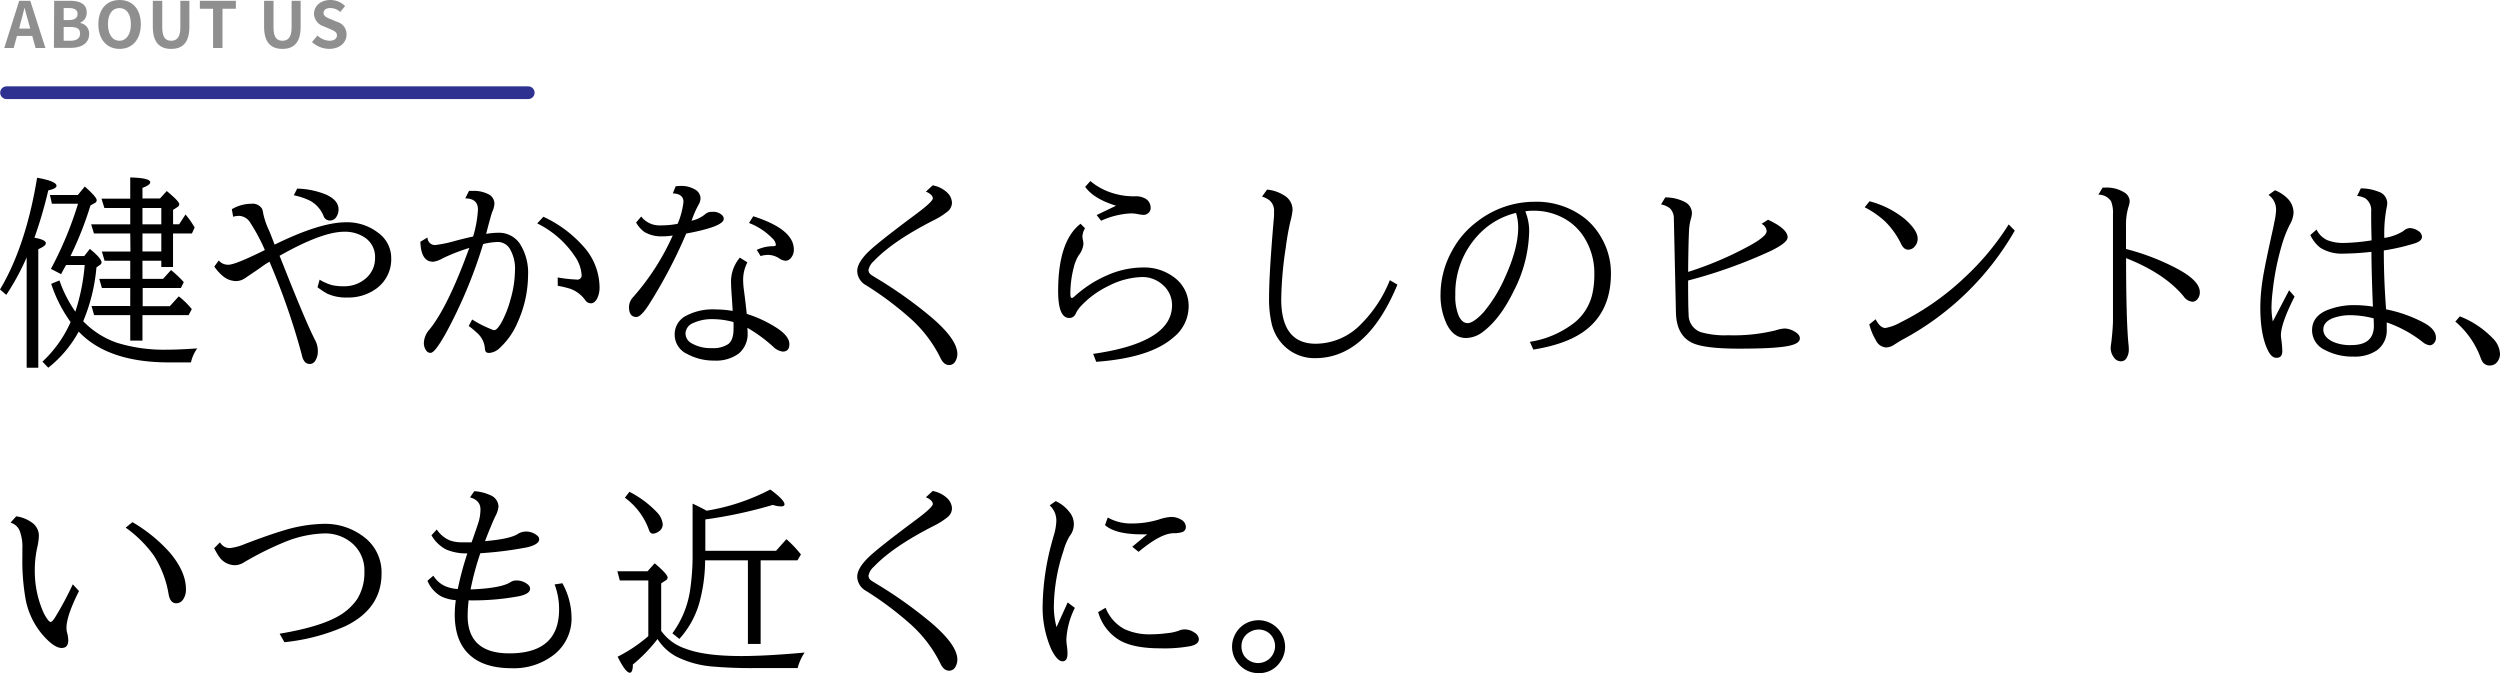 <svg xmlns="http://www.w3.org/2000/svg" viewBox="0 0 588.91 158.57"><defs><style>.cls-1{fill:none;stroke:#2e3190;stroke-linecap:round;stroke-linejoin:round;stroke-width:3px;}.cls-2{fill:#8f8f8f;}</style></defs><title>Asset 2</title><g id="Layer_2" data-name="Layer 2"><g id="デザイン"><line class="cls-1" x1="1.54" y1="21.84" x2="124.43" y2="21.84"/></g><g id="テキスト"><path class="cls-2" d="M4.52.19H7.13L10.7,11.31H8.38L7.6,8.46H4l-.78,2.85H1Zm0,6.54H7.12L6.79,5.52c-.35-1.16-.65-2.43-1-3.63H5.75c-.28,1.21-.61,2.47-.94,3.63Z"/><path class="cls-2" d="M12.76.19h3.67c2.28,0,4,.68,4,2.75a2.52,2.52,0,0,1-1.51,2.4v.08A2.51,2.51,0,0,1,21,8c0,2.23-1.86,3.27-4.3,3.27h-4Zm3.51,4.53c1.41,0,2-.57,2-1.45s-.66-1.37-2-1.37H15V4.72Zm.25,4.88c1.52,0,2.34-.54,2.34-1.7s-.81-1.54-2.34-1.54H15V9.6Z"/><path class="cls-2" d="M23.17,5.71c0-3.61,2-5.71,5-5.71s5,2.11,5,5.71-2,5.81-5,5.81S23.17,9.31,23.17,5.71Zm7.66,0c0-2.38-1-3.81-2.7-3.81s-2.7,1.43-2.7,3.81,1.05,3.89,2.7,3.89S30.83,8.08,30.83,5.71Z"/><path class="cls-2" d="M36,6.31V.19h2.22V6.51c0,2.31.81,3.09,2.1,3.09s2.16-.78,2.16-3.09V.19h2.13V6.31c0,3.69-1.57,5.21-4.29,5.21S36,10,36,6.31Z"/><path class="cls-2" d="M50.19,2.06H47.08V.19h8.48V2.06H52.41v9.25H50.19Z"/><path class="cls-2" d="M62.21,6.31V.19h2.22V6.51c0,2.31.81,3.09,2.1,3.09s2.16-.78,2.16-3.09V.19h2.13V6.31c0,3.69-1.58,5.21-4.29,5.21S62.21,10,62.21,6.31Z"/><path class="cls-2" d="M73.5,9.9l1.28-1.53A4.37,4.37,0,0,0,77.6,9.6c1.15,0,1.77-.5,1.77-1.28s-.68-1.08-1.67-1.5l-1.48-.63a3.2,3.2,0,0,1-2.25-3C74,1.4,75.56,0,77.81,0a4.94,4.94,0,0,1,3.48,1.42l-1.13,1.4a3.51,3.51,0,0,0-2.35-.92c-1,0-1.59.44-1.59,1.17S77,4.15,77.94,4.53l1.46.62a3,3,0,0,1,2.23,3c0,1.81-1.51,3.36-4.08,3.36A6,6,0,0,1,73.5,9.9Z"/><path d="M8.11,56c1.8.31,2.69.75,2.69,1.31,0,.41-.59.87-1.78,1.39V86.62H6.28v-26a56.76,56.76,0,0,1-4.8,8.84L0,68.19Q6.09,58,8.74,41.87q4.57.81,4.57,1.9c0,.44-.65.8-1.94,1.08A103.35,103.35,0,0,1,8.11,56ZM18.54,78.11a27.58,27.58,0,0,1-7.17,8.51L10,85.19a28.28,28.28,0,0,0,6.63-9.33,32.93,32.93,0,0,1-4.57-9L14,66.06a30.24,30.24,0,0,0,3.75,7.36,47.7,47.7,0,0,0,2.2-11H15.56q-.56,1-1.17,2.16L12,63.34A85.43,85.43,0,0,0,18.38,48H12.23l-.46-2.06h6.56l1.64-2q2.81,2.48,2.81,3.23a.74.74,0,0,1-.47.66l-1,.56a80.51,80.51,0,0,1-4.71,11.93h3.24l1.33-1.69c1.83,1.5,2.75,2.56,2.75,3.19a.67.67,0,0,1-.28.51l-.92.66a42.2,42.2,0,0,1-3.12,12.68,20.29,20.29,0,0,0,8,5.09,37.5,37.5,0,0,0,11.86,1.61q2.73,0,7-.3a9.11,9.11,0,0,0-1.48,3.3H39.8Q25.4,85.37,18.54,78.11ZM30.68,55H22.13l-.66-2.15h9.21V49H24.59l-.68-2.2h6.77v-5c3.14.08,4.71.46,4.71,1.15,0,.41-.61.85-1.83,1.31v2.49h4.13L39.28,45q3,2.48,2.95,3.12a.82.82,0,0,1-.46.67l-1,.66v3.38h1.43l1.5-2.3a19.28,19.28,0,0,1,2.15,3.07L45.21,55H40.76V62.9H38V61.42H33.56v4.27h4.85l1.88-2.07a25.64,25.64,0,0,1,3,2.84l-.68,1.38h-9v4.29H40l2.11-2.32a19.25,19.25,0,0,1,3.07,3l-.75,1.43H33.56v6H30.68v-6H22.17l-.61-2.16h9.12V67.84H24l-.61-2.15h7.29V61.42H24.63L24,59.26h6.73Zm2.88-2.15H38V49H33.56Zm0,2.15v4.24H38V55Z"/><path d="M54.61,49.28A9.12,9.12,0,0,1,59.13,48a2.64,2.64,0,0,1,2.58,1.15A3.73,3.73,0,0,1,62,50.26a17.78,17.78,0,0,0,1.36,4c.31.73.71,1.74,1.19,3l.14.37q10.67-5.26,16.83-5.27a11.92,11.92,0,0,1,7.57,2.48,7.35,7.35,0,0,1,3.07,6,8.54,8.54,0,0,1-3.42,7.08,11.14,11.14,0,0,1-7,2.16,10.42,10.42,0,0,1-4.66-.91,19.58,19.58,0,0,1-2.28-1.5l.49-1.79a11.89,11.89,0,0,0,2.86,1.27,11.41,11.41,0,0,0,2.75.28,7.66,7.66,0,0,0,5.29-1.87,6.2,6.2,0,0,0,2.16-4.83A5.44,5.44,0,0,0,86,56a8.35,8.35,0,0,0-4.92-1.41q-5.22,0-15.23,5.67l.18.42,1.11,2.79q5.1,12.85,7.12,16.71a5.39,5.39,0,0,1,.61,2.49,4,4,0,0,1-.56,2.23,1.54,1.54,0,0,1-2.46.39,3.3,3.3,0,0,1-.73-1.61,163.24,163.24,0,0,0-7.43-21.54l-.19-.49A17.1,17.1,0,0,0,61.43,63l-1,.7c-1.49,1-2.42,1.64-2.79,1.88a3.68,3.68,0,0,1-2,.63,4.91,4.91,0,0,1-3-1.06,10.88,10.88,0,0,1-2.16-2.36l1.06-1.43a2.81,2.81,0,0,0,2.27,1q1.62,0,8.58-3.46A42.63,42.63,0,0,0,59,52.54a3.22,3.22,0,0,0-2.7-1.69,5,5,0,0,0-1.38.21ZM70,44.43a19.22,19.22,0,0,1,6.75,1.38q3,1.34,3,3.52a3.17,3.17,0,0,1-.56,1.83,1.76,1.76,0,0,1-1.5.79,1.55,1.55,0,0,1-1.48-1.1,7.15,7.15,0,0,0-3.12-3.54A16,16,0,0,0,69.21,46Z"/><path d="M100.71,55.94a1.74,1.74,0,0,0,1.85,1.78,30,30,0,0,0,4.74-1c1.47-.39,2.85-.74,4.15-1a27.51,27.51,0,0,0,1.14-6.33c0-1.77-1-2.65-3-2.65l.89-1.78c.41,0,.75,0,1,0a7.47,7.47,0,0,1,3.52.77,2.47,2.47,0,0,1,1.47,2.23A5.14,5.14,0,0,1,116,49.8q-.27.59-1.48,5.29a18,18,0,0,1,2.79-.26,5.93,5.93,0,0,1,5.15,2.58,12.73,12.73,0,0,1,1.93,7.48,27.22,27.22,0,0,1-2.44,11,17.19,17.19,0,0,1-4.15,6,4,4,0,0,1-2.53,1.25c-.49,0-.79-.14-.91-.4a2.92,2.92,0,0,1-.15-.82,5.37,5.37,0,0,0-1.8-3.47,20.29,20.29,0,0,0-2-1.66l.82-1.53a24.41,24.41,0,0,0,3.61,1.92l.77.33a2.21,2.21,0,0,0,.8.26c.47,0,1-.59,1.69-1.76a24.4,24.4,0,0,0,2.13-5.37,25.53,25.53,0,0,0,1.08-6.89,9.18,9.18,0,0,0-1.22-5.15A3.31,3.31,0,0,0,117.21,57a16.82,16.82,0,0,0-3.4.49A112.26,112.26,0,0,1,105,78.55c-1.69,3-2.87,4.57-3.56,4.57a1.18,1.18,0,0,1-1-.49,3,3,0,0,1-.59-1.94,5.11,5.11,0,0,1,1.34-3.1q4.26-5.25,9.18-18.7l.19-.49a44.19,44.19,0,0,0-6.3,2.46,6.09,6.09,0,0,1-2.23.8c-1.91,0-2.92-1.58-3-4.72Zm30.66,9.42a33.34,33.34,0,0,0,4.43.49A1,1,0,0,0,137,64.68a8.68,8.68,0,0,0-1.61-4.34,22.59,22.59,0,0,0-8.84-7.71L128,51.06a28.54,28.54,0,0,1,9.23,6.77,14.55,14.55,0,0,1,4,9.64,5.9,5.9,0,0,1-.58,2.88c-.41.73-.9,1.1-1.46,1.1a1.6,1.6,0,0,1-1.31-.72,7.42,7.42,0,0,0-3.54-2.7,20.61,20.61,0,0,0-2.95-.7Z"/><path d="M159.16,43.89a9.54,9.54,0,0,1,1.29-.09,6.17,6.17,0,0,1,3.14.77,2.46,2.46,0,0,1,1.43,2.2,3.22,3.22,0,0,1-.49,1.5,22.56,22.56,0,0,0-1.36,3l-.21.56-.05.16a7.21,7.21,0,0,0,3.24-1.57,2.22,2.22,0,0,1,1.62-.51,2.93,2.93,0,0,1,2.46.91,1.23,1.23,0,0,1,.25.75q0,1.8-8.83,3.45l-.14.32A115.3,115.3,0,0,1,152.7,72q-1.77,2.67-2.79,2.67c-1.16,0-1.74-.79-1.74-2.36a3.46,3.46,0,0,1,1-2.35,57,57,0,0,0,9.3-14.48,14.56,14.56,0,0,1-2.36.19,7.86,7.86,0,0,1-4.27-1,7,7,0,0,1-2-2.25L151.05,51a5.36,5.36,0,0,0,4.5,2.09,19.85,19.85,0,0,0,4.08-.37A18.2,18.2,0,0,0,161,47.55c0-1.25-.84-1.93-2.51-2Zm15.12,16.8,1.78,1.11a8.92,8.92,0,0,0-1,4.38,19.62,19.62,0,0,0,.21,2.37q.38,2.9.64,5.39A29.18,29.18,0,0,1,183,77.26c2,1.32,2.95,2.58,2.95,3.8s-.54,1.76-1.61,1.76a4,4,0,0,1-2.28-1.22,35.59,35.59,0,0,0-6-4.38c0,.31.05.67.05,1.08a6,6,0,0,1-2.11,5,9,9,0,0,1-5.72,1.64,13.09,13.09,0,0,1-6.4-1.55,5,5,0,0,1-2.95-4.57,4.87,4.87,0,0,1,2.62-4.4,13.32,13.32,0,0,1,6.9-1.53,25.33,25.33,0,0,1,4.14.35c-.06-1.14-.13-2.26-.21-3.37-.11-1.49-.16-2.49-.16-3A8.71,8.71,0,0,1,174.28,60.69Zm-1.52,15.17a18.53,18.53,0,0,0-4.85-.68,10.42,10.42,0,0,0-4.6.91,2.75,2.75,0,0,0-1.83,2.49,2.67,2.67,0,0,0,1.41,2.27A8.9,8.9,0,0,0,167.7,82a6.35,6.35,0,0,0,3.84-.94c.84-.64,1.26-1.84,1.26-3.61,0-.29,0-.76,0-1.38Zm5.51-17a9.27,9.27,0,0,1,3.89-.87c.4,0,.61-.11.61-.33a2.46,2.46,0,0,0-.78-1.47,15.4,15.4,0,0,0-5.55-3.66l1-1.59Q187,54,187,58.77a2.92,2.92,0,0,1-.84,2.16,1.56,1.56,0,0,1-1.13.49,2.84,2.84,0,0,1-1.45-.54,5,5,0,0,0-2.63-.84,6.14,6.14,0,0,0-1.78.28Z"/><path d="M219.7,43.66a6.67,6.67,0,0,1,3.4,1.68,3.43,3.43,0,0,1,1.15,2.51,2.74,2.74,0,0,1-1.15,2.06,17.24,17.24,0,0,1-3.21,2q-9.63,4.92-14.06,9.61a3.7,3.7,0,0,0-1.24,2.08,1.35,1.35,0,0,0,.58,1.11c.14.1.51.34,1.1.7a101.72,101.72,0,0,1,12.85,9.09q6.39,5.37,6.4,8.88a3.43,3.43,0,0,1-.52,1.81,1.62,1.62,0,0,1-1.43.8c-.81,0-1.48-.53-2-1.6a30.56,30.56,0,0,0-6.89-9.18,77.85,77.85,0,0,0-10.64-8,3.93,3.93,0,0,1-2.11-3.33q0-2.07,2.81-4.74,2.44-2.31,11-8.67c2.68-2,4-3.23,4-3.75s-.55-1.16-1.64-1.57Z"/><path d="M257.51,83.36q18.58-2.67,18.58-11.44a6.22,6.22,0,0,0-2.15-4.78A7.09,7.09,0,0,0,269,65.26,18.36,18.36,0,0,0,261,67.42a21.4,21.4,0,0,0-6.18,4.48,7.2,7.2,0,0,0-1.43,2,1.57,1.57,0,0,1-1.53,1q-2.59,0-2.6-6.3,0-11.79,5.27-15.89l1.06,1.05a4.28,4.28,0,0,0-.61,1.9,4.86,4.86,0,0,0,.12.89,4.27,4.27,0,0,1,.11,1,5.08,5.08,0,0,1-1.1,2.58,9.6,9.6,0,0,0-1.15,2.79,24.57,24.57,0,0,0-.82,6.38c0,.59.12.89.36.89s.46-.24,1-.71a27.58,27.58,0,0,1,7.17-4.57,21,21,0,0,1,8.51-1.9A11.67,11.67,0,0,1,277,65.66,8.33,8.33,0,0,1,280,72.27a9.35,9.35,0,0,1-3.51,7.15Q271,84.3,258.23,85.23Zm.82-32.7,4.57-2.2c-3.53-1.09-5.95-2.58-7.27-4.45l1.22-1.36a15.08,15.08,0,0,0,5.81,3,16.37,16.37,0,0,0,4.79.59,4.49,4.49,0,0,1,2.22.47,2.46,2.46,0,0,1,1.38,2.23,1.51,1.51,0,0,1-.56,1.26,1.67,1.67,0,0,1-1.08.42,7.48,7.48,0,0,1-1.24-.16,8.6,8.6,0,0,0-1.85-.19A19,19,0,0,0,259.38,52Z"/><path d="M329.18,67.05Q322,84.36,309.8,84.37a10.21,10.21,0,0,1-6.52-2.21,10.59,10.59,0,0,1-3.68-5.74,25.58,25.58,0,0,1-.65-6.49q0-5.67,1.17-19.08c0-.44,0-.76,0-1A3.18,3.18,0,0,0,299,47.15a6.18,6.18,0,0,0-1.71-.85l1.19-1.64a9.17,9.17,0,0,1,4,1.36,3.93,3.93,0,0,1,2,3.45,15.39,15.39,0,0,1-.51,2.69,61.86,61.86,0,0,0-1.1,6.24,87.81,87.81,0,0,0-1.06,12.07q0,10.5,8.13,10.5a14.9,14.9,0,0,0,10.62-4.57A30.64,30.64,0,0,0,327.4,66Z"/><path d="M360.38,80.52A22.66,22.66,0,0,0,371,75.91a12.15,12.15,0,0,0,4.08-6.59,20.86,20.86,0,0,0,.49-4.78,15.74,15.74,0,0,0-2.65-9,12.92,12.92,0,0,0-4.59-4.15,14.59,14.59,0,0,0-7.15-1.75,11.14,11.14,0,0,0-1.88.14,12.17,12.17,0,0,1,.92,4.68,31.94,31.94,0,0,1-3.59,14q-3.21,6.63-7.31,9.71a6.61,6.61,0,0,1-4,1.45c-1.94,0-3.44-1.09-4.52-3.26a15.79,15.79,0,0,1-1.46-7.12A21.25,21.25,0,0,1,342,59.17a20.79,20.79,0,0,1,6-7,22,22,0,0,1,13.45-4.64,18.5,18.5,0,0,1,12,3.94A15.56,15.56,0,0,1,377,55.61a16.58,16.58,0,0,1,2.48,8.81q0,9.28-6.65,13.85-4.2,2.88-11.63,4.08Zm-3.26-30.37a17.83,17.83,0,0,0-9.21,5.55,20,20,0,0,0-5.09,13.74,11.94,11.94,0,0,0,.82,5c.55,1.12,1.24,1.68,2.09,1.68s2.29-.91,3.89-2.74a33.93,33.93,0,0,0,4.83-7.87q3.18-6.95,3.18-11.91A11.91,11.91,0,0,0,357.12,50.15Z"/><path d="M416.48,51.76q4.62,2.15,4.62,4.15,0,1.25-3.91,3.17a116.43,116.43,0,0,1-19.53,7q0,6.09.12,7.94a4.33,4.33,0,0,0,2.86,4.22,20.47,20.47,0,0,0,6.47.73,41.27,41.27,0,0,0,11.16-1.15,8,8,0,0,1,2.18-.44,4.92,4.92,0,0,1,2.29.72c.83.47,1.24,1,1.24,1.62,0,.76-.78,1.33-2.34,1.69q-3,.72-11.95.72-8,0-10.9-1.29c-2.58-1.15-3.91-3.56-4-7.21l-.49-22.13a3.38,3.38,0,0,0-.84-2.34,4.48,4.48,0,0,0-2.18-1l1-1.66a10.12,10.12,0,0,1,4.45,1,3,3,0,0,1,1.83,2.74,5.27,5.27,0,0,1-.24,1.29,12.54,12.54,0,0,0-.44,2.74q-.15,2.79-.21,9l0,.78a80.74,80.74,0,0,0,14.49-6.19q4-2.2,4-3.42a2.12,2.12,0,0,0-1.2-1.71Z"/><path d="M440.39,47.41a22.08,22.08,0,0,1,8.34,4.21q3,2.66,3,4.57a2.68,2.68,0,0,1-.68,1.86,2,2,0,0,1-1.55.77c-.64,0-1.18-.41-1.61-1.24a19.23,19.23,0,0,0-3.78-5.37,21.46,21.46,0,0,0-4.85-3.38Zm1.45,27.79c.69,1.38,1.46,2.06,2.3,2.06A11.16,11.16,0,0,0,447.59,76,62.68,62.68,0,0,0,463.08,65.1a62,62,0,0,0,10.1-12.23l1.43,1.45A66.8,66.8,0,0,1,448.17,80q-.75.42-1.92,1.17a3.7,3.7,0,0,1-1.95.68,2.86,2.86,0,0,1-2.41-1.69,14.29,14.29,0,0,1-1.55-3.75Z"/><path d="M495.3,44.19l.71,0a7.74,7.74,0,0,1,4.33,1.1,2.52,2.52,0,0,1,1.34,2.06,4.42,4.42,0,0,1-.28,1.36,14.52,14.52,0,0,0-.59,4.57v5.37A54.84,54.84,0,0,1,513,63.37q5.21,2.81,5.2,5.46a2.43,2.43,0,0,1-.54,1.61,1.53,1.53,0,0,1-1.17.64,2.87,2.87,0,0,1-2.11-1.27q-4.46-5.41-13.55-9,0,13.73.52,19.83a15.13,15.13,0,0,1,.12,1.57,3.75,3.75,0,0,1-.59,2.22,1.44,1.44,0,0,1-1.27.68,2,2,0,0,1-1.71-1A3.62,3.62,0,0,1,497.2,82a7.59,7.59,0,0,1,.1-1c0-.16.06-.38.09-.68.24-2.22.35-3.84.35-4.87V50.57a7.65,7.65,0,0,0-.44-3.14,3.49,3.49,0,0,0-3-1.57Z"/><path d="M539.23,68.38l1.29,1.48q-3.21,6.33-3.22,9.14a6.89,6.89,0,0,0,.1,1,23.79,23.79,0,0,1,.23,2.7c0,1.06-.45,1.59-1.36,1.59s-1.53-.68-2.15-2q-1.67-3.58-1.67-9.91a44.27,44.27,0,0,1,.57-6.68q.43-2.82,2.27-11.13c.19-.82.34-1.57.47-2.28a15.76,15.76,0,0,0,.4-2.74,4.19,4.19,0,0,0-1.78-3.63l1.52-1.1A8.62,8.62,0,0,1,539,46.89a4.84,4.84,0,0,1,1.28,3.23,6.38,6.38,0,0,1-.91,2.84,28,28,0,0,0-1.92,5,62,62,0,0,0-2.11,10.76,35.41,35.41,0,0,0-.26,3.72,19.1,19.1,0,0,0,.31,3.28Zm6.47-14.3a5.26,5.26,0,0,0,2.57,2.51,10.22,10.22,0,0,0,3.94.64,47.83,47.83,0,0,0,6.45-.61q-.1-3.61-.1-6.1v-.63a3.45,3.45,0,0,0-1.31-3.12,4.69,4.69,0,0,0-2-.61l.87-1.78a11,11,0,0,1,4.17.78,2.87,2.87,0,0,1,2.06,2.69,5.73,5.73,0,0,1-.18,1.24,32.28,32.28,0,0,0-.52,6.45l0,.51a11.7,11.7,0,0,0,4.47-1.61,2.58,2.58,0,0,1,1.46-.71,3.67,3.67,0,0,1,2.06.66,1.67,1.67,0,0,1,.89,1.38c0,.67-.56,1.19-1.69,1.55A50.23,50.23,0,0,1,561.54,59q0,6.91.54,13.87a32.13,32.13,0,0,1,9,3.22c1.82,1,2.74,2.16,2.74,3.44a1.78,1.78,0,0,1-.45,1.29,1.38,1.38,0,0,1-1,.52,3.35,3.35,0,0,1-1.8-.87,29.09,29.09,0,0,0-8.34-4.52c0,.15,0,.45,0,.89,0,.26,0,.5,0,.7a5.79,5.79,0,0,1-2.34,5A9.32,9.32,0,0,1,554.34,84a13.75,13.75,0,0,1-6.65-1.55,5.12,5.12,0,0,1-3.05-4.64q0-3.16,3.33-4.66a17.1,17.1,0,0,1,7-1.27,28.26,28.26,0,0,1,4,.35q-.31-7.5-.35-12.91a62.54,62.54,0,0,1-6.42.42,9.57,9.57,0,0,1-5.62-1.38,8.19,8.19,0,0,1-2.35-3ZM559.15,75a22.12,22.12,0,0,0-5.27-.75,11.82,11.82,0,0,0-4.43.73c-1.44.61-2.16,1.49-2.16,2.65s.76,2.15,2.27,2.88a10.12,10.12,0,0,0,4.34.78q5.29,0,5.3-4.55Z"/><path d="M579.45,74.52a21.82,21.82,0,0,1,7.8,5.21,5.49,5.49,0,0,1,1.66,3.63,3,3,0,0,1-.46,1.62,2.17,2.17,0,0,1-1.93,1.12,2,2,0,0,1-1.73-.87,6.55,6.55,0,0,1-.52-1.15,20.31,20.31,0,0,0-5.88-8.32Z"/><path d="M18.61,139.23q-3,5.94-2.95,8.77a3.78,3.78,0,0,0,.14,1,7.42,7.42,0,0,1,.28,1.83c0,1.2-.52,1.81-1.55,1.81-1.22,0-2.74-1.07-4.57-3.19a18,18,0,0,1-3.87-8,51.42,51.42,0,0,1-.82-10.29v-1.9a10.58,10.58,0,0,0-.68-4.34,3.31,3.31,0,0,0-2.11-1.8l1.34-1.5A8.29,8.29,0,0,1,7.38,123a3.81,3.81,0,0,1,1.78,3.17,14.38,14.38,0,0,1-.42,2.93,25,25,0,0,0-.54,5.67,23.94,23.94,0,0,0,1.69,8.67A10.43,10.43,0,0,0,11.27,146q.4.51.66.51c.23,0,.56-.33,1-1a76.63,76.63,0,0,0,4.22-7.87ZM31.2,123a36.21,36.21,0,0,1,8.83,7.2q3.78,4.5,3.77,8.6a4,4,0,0,1-.75,2.53,1.91,1.91,0,0,1-1.54.78c-.92,0-1.52-.69-1.78-2.07a24.22,24.22,0,0,0-3.47-9.14,28.58,28.58,0,0,0-6.66-6.61Z"/><path d="M51.82,127.75a2.65,2.65,0,0,0,2.3,1.36,12.74,12.74,0,0,0,3.65-1q5.58-2.13,9-3.14a34.3,34.3,0,0,1,9.43-1.57,15,15,0,0,1,9.42,3,10.42,10.42,0,0,1,4.26,8.69q0,8.25-8.46,12.38A47.15,47.15,0,0,1,67,151.28l-1.13-2q8.91-1.5,13.32-3.86a13.47,13.47,0,0,0,4.92-4.24,11.76,11.76,0,0,0,1.73-6.5,8.43,8.43,0,0,0-2.74-6.58,9.71,9.71,0,0,0-6.77-2.44,26.42,26.42,0,0,0-8.89,1.87,73.46,73.46,0,0,0-10.07,5,4,4,0,0,1-2,.61,4.56,4.56,0,0,1-3.75-2,16.37,16.37,0,0,1-1.17-2Z"/><path d="M102.89,124.73a6.88,6.88,0,0,0,3.21,2.62,8.64,8.64,0,0,0,2.88.4c.57,0,1.27,0,2.11,0l.17-.47q1.41-4,1.57-4.64a10.92,10.92,0,0,0,.35-2.65c0-1.42-.82-2.36-2.46-2.83l1-1.45a10.37,10.37,0,0,1,3.71.91,3,3,0,0,1,2,2.69,6.19,6.19,0,0,1-.78,2.37c-.33.69-.69,1.53-1.1,2.53-.33.77-.76,1.85-1.29,3.26q5.79-.49,7.67-1.66a3.47,3.47,0,0,1,1.85-.59,4,4,0,0,1,2.83,1,1.07,1.07,0,0,1,.4.79c0,.85-1,1.49-2.86,1.92a85.41,85.41,0,0,1-11,1.39,65.38,65.38,0,0,0-2.3,8.53q7.24-.28,9.44-1.74a2.44,2.44,0,0,1,1.29-.37,4.13,4.13,0,0,1,2.75.94,1.32,1.32,0,0,1,.54,1c0,.79-.83,1.36-2.47,1.74a59,59,0,0,1-12,1,31.69,31.69,0,0,0-.24,3.61q0,8.88,9.82,8.88,11.73,0,11.72-10.36a16.55,16.55,0,0,0-1.05-5.88l1.83-.28a17,17,0,0,1,2.15,7.9,10.83,10.83,0,0,1-4.22,9,15.37,15.37,0,0,1-9.86,3.12q-6.95,0-10.36-3.57-3.08-3.18-3.07-9.16a25,25,0,0,1,.25-3.3,9.74,9.74,0,0,1-3.3-.82,7.49,7.49,0,0,1-3.38-3.75l1.39-1.2A6.45,6.45,0,0,0,104.7,138a8.62,8.62,0,0,0,3.14.75,73.22,73.22,0,0,1,2.25-8.39,12.13,12.13,0,0,1-5-.92,8.51,8.51,0,0,1-3.45-3.35Z"/><path d="M152.72,149.85V136.73H146l-.57-2.16h7.1l1.69-1.88q3,2.53,3.05,3.36a.9.9,0,0,1-.52.72l-1,.64v11.2a11.43,11.43,0,0,0,5.74,4.19q4.47,1.74,13.19,1.74,5.77,0,14.86-.82a11.74,11.74,0,0,0-1.64,3.65h-9.4a107.63,107.63,0,0,1-11-.39,23.19,23.19,0,0,1-8.14-2.3,11.85,11.85,0,0,1-4.47-4.15,35.65,35.65,0,0,1-5.81,6c0,1.29-.27,1.94-.71,1.94q-1,0-2.88-3.77A35.17,35.17,0,0,0,152.72,149.85Zm-4.45-34a24,24,0,0,1,6.49,4.83,4.68,4.68,0,0,1,1.36,2.84,2,2,0,0,1-1,1.71,2.68,2.68,0,0,1-1.29.49c-.47,0-.81-.34-1-1a16.11,16.11,0,0,0-5.63-7.48ZM179.18,132v19.69h-3V132H166.1a38.48,38.48,0,0,1-1.38,10.08,21.36,21.36,0,0,1-4.69,8.43l-1.64-1.33a22.81,22.81,0,0,0,4.13-9.89,56,56,0,0,0,.63-9.17V118.63l1.4.68c.58.28,1.22.62,1.9,1a49.7,49.7,0,0,0,15-5q3.34,2.46,3.35,3.49c0,.33-.28.49-.84.49a7.13,7.13,0,0,1-1.92-.35,106.47,106.47,0,0,1-15.89,3.42v7.39h16.66l2.44-2.74a27.11,27.11,0,0,1,3.42,3.6l-.82,1.39Z"/><path d="M219.7,115.66a6.67,6.67,0,0,1,3.4,1.68,3.43,3.43,0,0,1,1.15,2.51,2.74,2.74,0,0,1-1.15,2.06,17.24,17.24,0,0,1-3.21,2q-9.63,4.92-14.06,9.61a3.7,3.7,0,0,0-1.24,2.08,1.35,1.35,0,0,0,.58,1.11c.14.1.51.34,1.1.7a101.72,101.72,0,0,1,12.85,9.09q6.39,5.37,6.4,8.88a3.43,3.43,0,0,1-.52,1.81,1.62,1.62,0,0,1-1.43.8c-.81,0-1.48-.53-2-1.6a30.56,30.56,0,0,0-6.89-9.18,77.85,77.85,0,0,0-10.64-8,3.93,3.93,0,0,1-2.11-3.33q0-2.07,2.81-4.74,2.44-2.31,11-8.67c2.68-2,4-3.23,4-3.75s-.55-1.16-1.64-1.57Z"/><path d="M251.51,141.91l1.69,1.28a18.75,18.75,0,0,0-2,7.34,10.4,10.4,0,0,0,.1,1.45,13.6,13.6,0,0,1,.16,2q0,1.8-1.17,1.8c-.84,0-1.74-1-2.67-2.88a24.46,24.46,0,0,1-2-10.67,59.13,59.13,0,0,1,2.11-14.29c.09-.36.24-.87.42-1.53a13.49,13.49,0,0,0,.68-3.58,4.78,4.78,0,0,0-1.57-3.78l1.43-1a8.4,8.4,0,0,1,3.1,2.41,4.49,4.49,0,0,1,.16,5.86,14.13,14.13,0,0,0-1.45,3.49,42.67,42.67,0,0,0-2.25,13.08,18.84,18.84,0,0,0,.63,4.83Zm8.93,1.26a9.74,9.74,0,0,0,4.4,5,14,14,0,0,0,6.31,1.25,29.87,29.87,0,0,0,3.81-.27,10.86,10.86,0,0,0,2.77-.6,3.16,3.16,0,0,1,1.34-.28,4,4,0,0,1,2.34.77,1.91,1.91,0,0,1,1,1.5c0,.8-.62,1.34-1.87,1.64a34,34,0,0,1-7.29.54q-5.91,0-9.21-1.73a11.19,11.19,0,0,1-5.35-6.8Zm6.28-14.37,3.51-2.93-1.31,0c-4.09,0-7-.73-8.62-2.18l.65-1.78a11.16,11.16,0,0,0,5.75,1.4,21.41,21.41,0,0,0,6.28-.93,11.36,11.36,0,0,1,2.86-.61,4.51,4.51,0,0,1,2.41.65,2,2,0,0,1,1.1,1.67,1.25,1.25,0,0,1-.89,1.26,6.83,6.83,0,0,1-2,.26q-3,0-8.25,4.38Z"/><path d="M296.51,146.1a6.29,6.29,0,0,1,6.21,6.26,6.08,6.08,0,0,1-1.08,3.47,5.94,5.94,0,0,1-5.18,2.74,6.16,6.16,0,0,1-3-.77,6.25,6.25,0,0,1-1.87-1.6,6.14,6.14,0,0,1-1.36-3.91,6,6,0,0,1,.56-2.51,6.08,6.08,0,0,1,4-3.45A6.59,6.59,0,0,1,296.51,146.1Zm-.05,2.2a4,4,0,0,0-1.94.52,3.76,3.76,0,0,0-2.07,3.51,4,4,0,0,0,.59,2.09,4,4,0,1,0,6-5.2A3.91,3.91,0,0,0,296.46,148.3Z"/></g></g></svg>